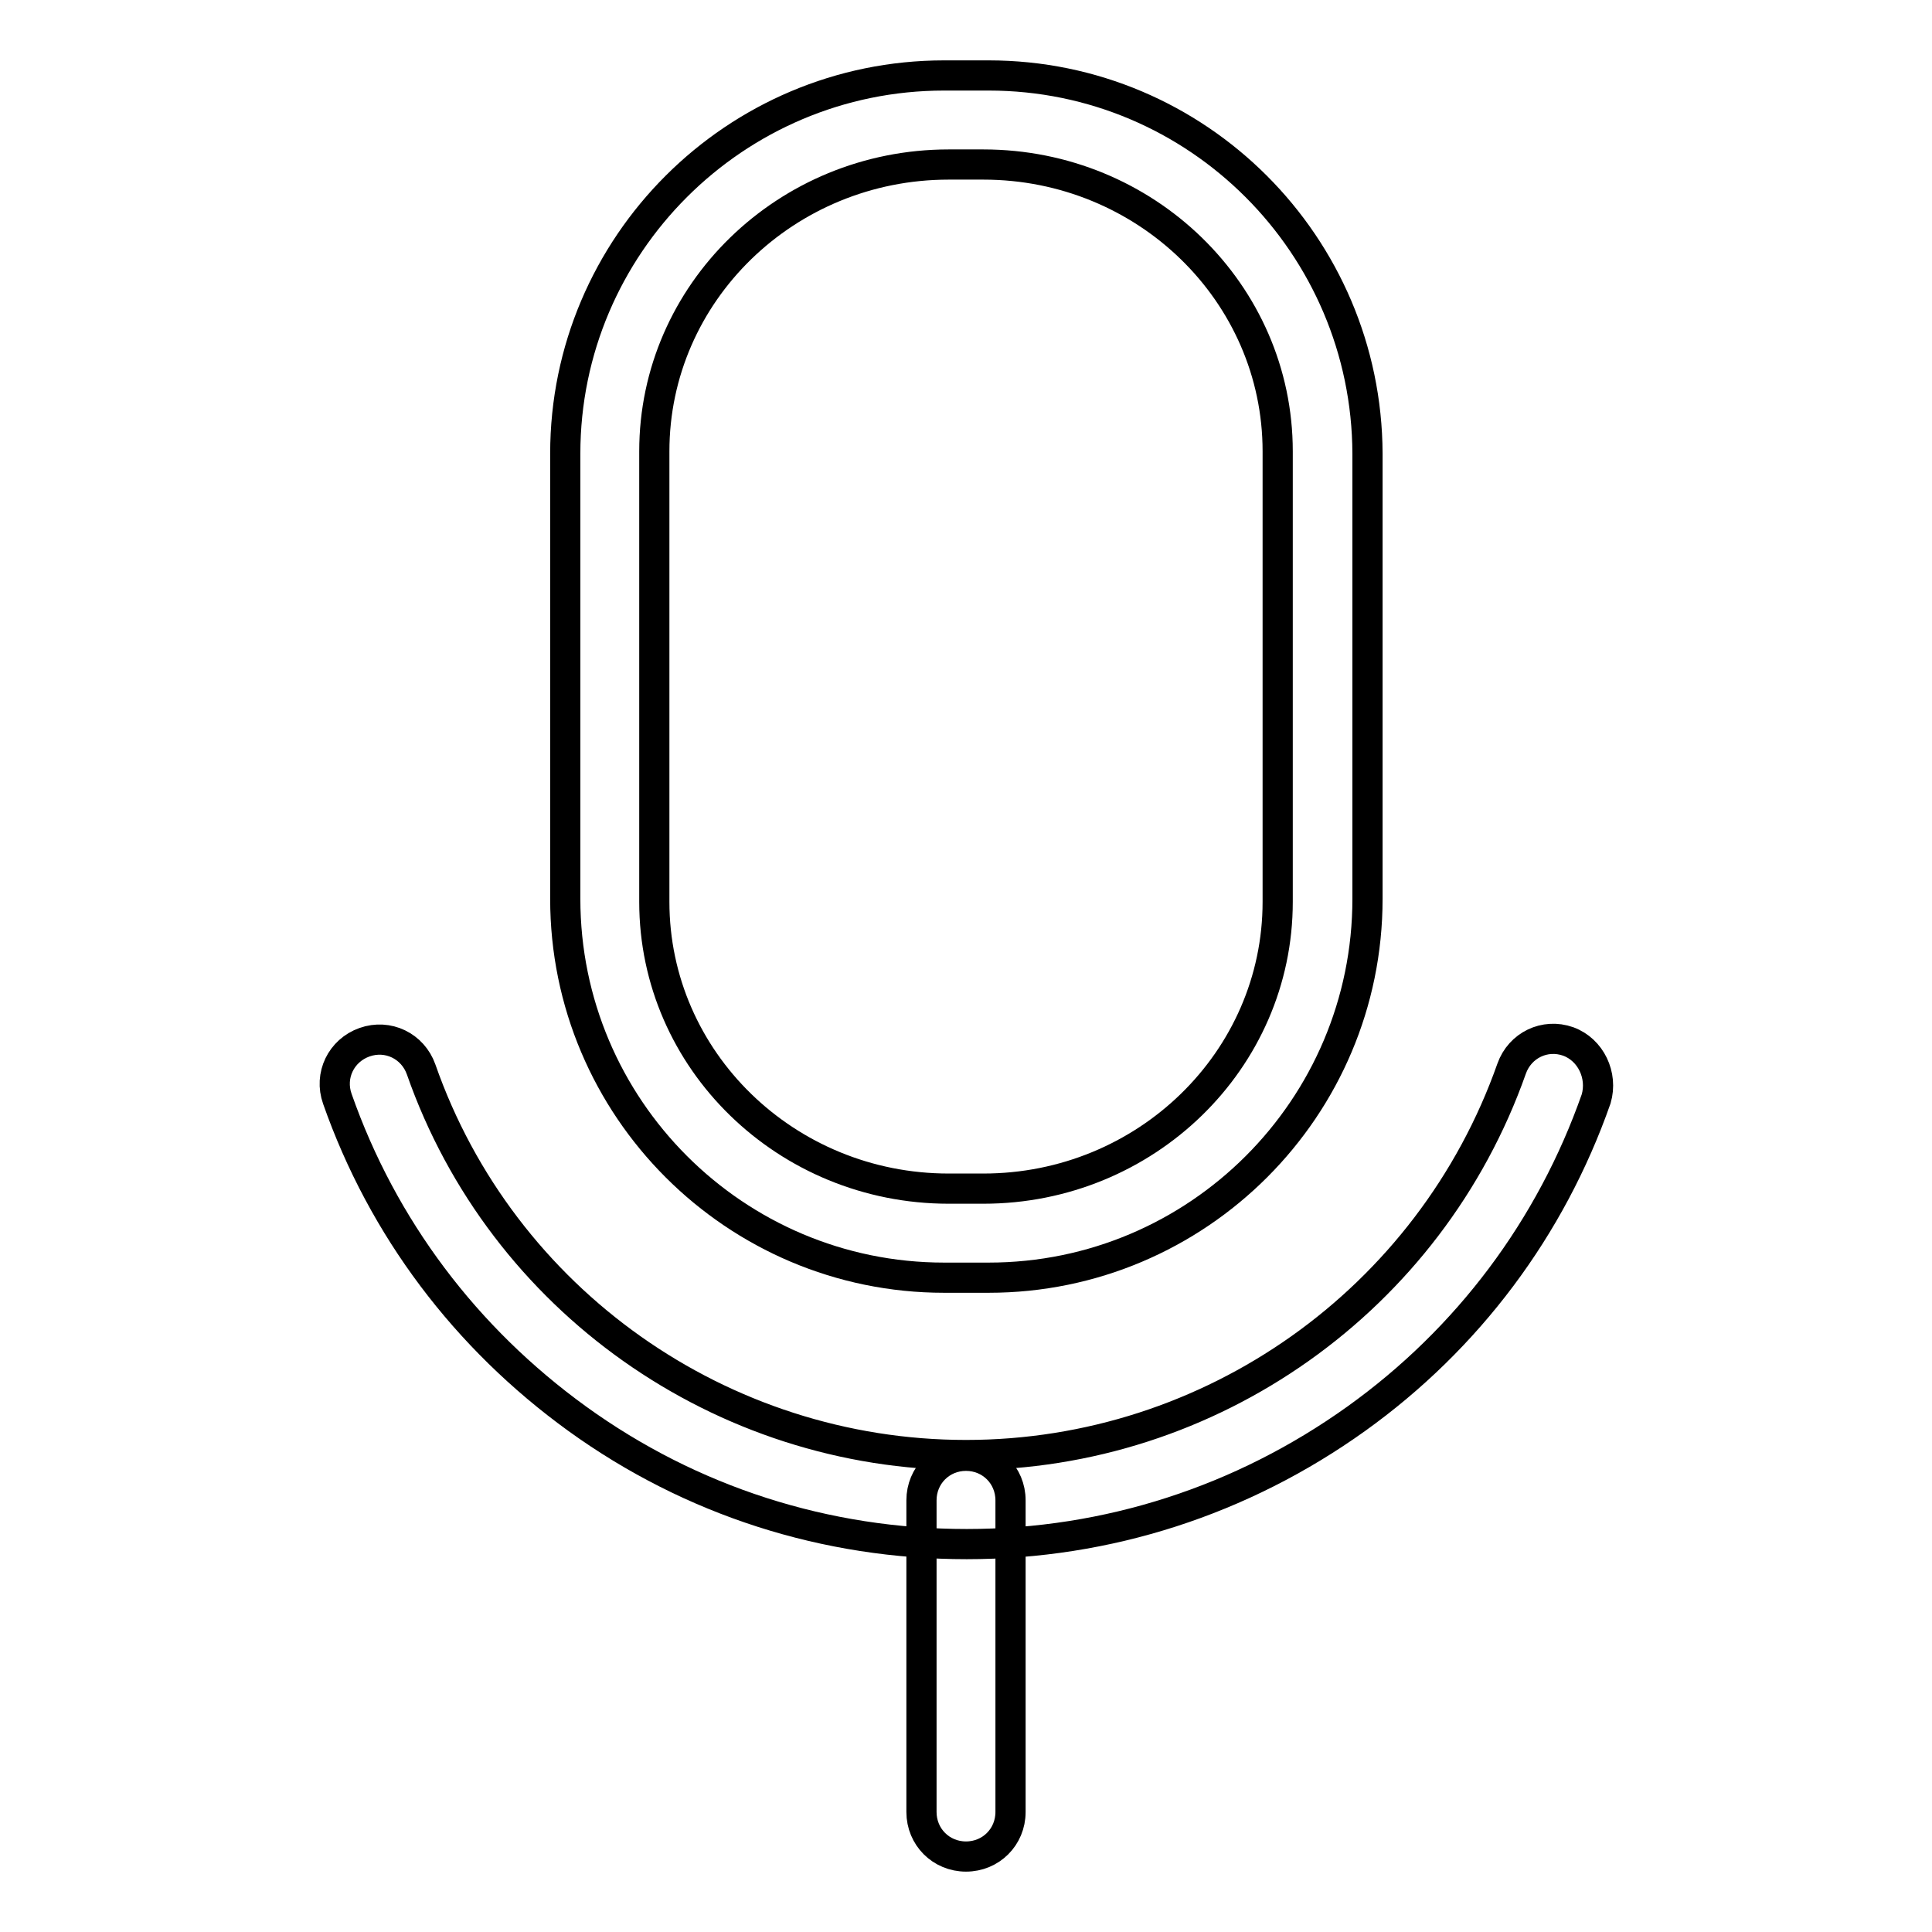<?xml version="1.0" encoding="utf-8"?>
<!-- Svg Vector Icons : http://www.onlinewebfonts.com/icon -->
<!DOCTYPE svg PUBLIC "-//W3C//DTD SVG 1.1//EN" "http://www.w3.org/Graphics/SVG/1.1/DTD/svg11.dtd">
<svg version="1.1" xmlns="http://www.w3.org/2000/svg" xmlns:xlink="http://www.w3.org/1999/xlink" x="0px" y="0px" viewBox="0 0 256 256" enable-background="new 0 0 256 256" xml:space="preserve">
<g> <path stroke-width="4" fill-opacity="0" stroke="#000000"  d="M128,192.9c-3.3,0-5.9,2.6-5.9,5.9v41.3c0,3.3,2.6,5.9,5.9,5.9s5.9-2.6,5.9-5.9v-41.3 C133.9,195.5,131.3,192.9,128,192.9L128,192.9z M131,10h-5.9c-27.7,0-50.2,22.5-50.2,50.1v59c0,27.7,22.5,50.2,50.2,50.2h5.9 c27.7,0,50.2-22.5,50.2-50.2v-59C181.1,32.5,158.7,10,131,10L131,10z M169.3,119.5c0,21-17.5,38-39,38h-4.6c-21.5,0-39-17-39-38 V59.8c0-21,17.5-38,39-38h4.6c21.5,0,39,17,39,38V119.5L169.3,119.5z"/> <path stroke-width="4" fill-opacity="0" stroke="#000000"  d="M207.8,138c-3.1-1.1-6.4,0.5-7.5,3.6c-10.8,30.6-39.8,51.2-72.3,51.2c-32.4,0-61.5-20.5-72.2-51.1 c-1.1-3.1-4.4-4.7-7.5-3.6c-3.1,1.1-4.7,4.4-3.6,7.5c6,17.1,17,31.7,31.8,42.4c15.1,10.9,32.9,16.6,51.6,16.6 c18.7,0,36.5-5.8,51.6-16.6c14.8-10.6,25.8-25.3,31.8-42.4C212.4,142.5,210.8,139.1,207.8,138L207.8,138z"/></g>
</svg>
